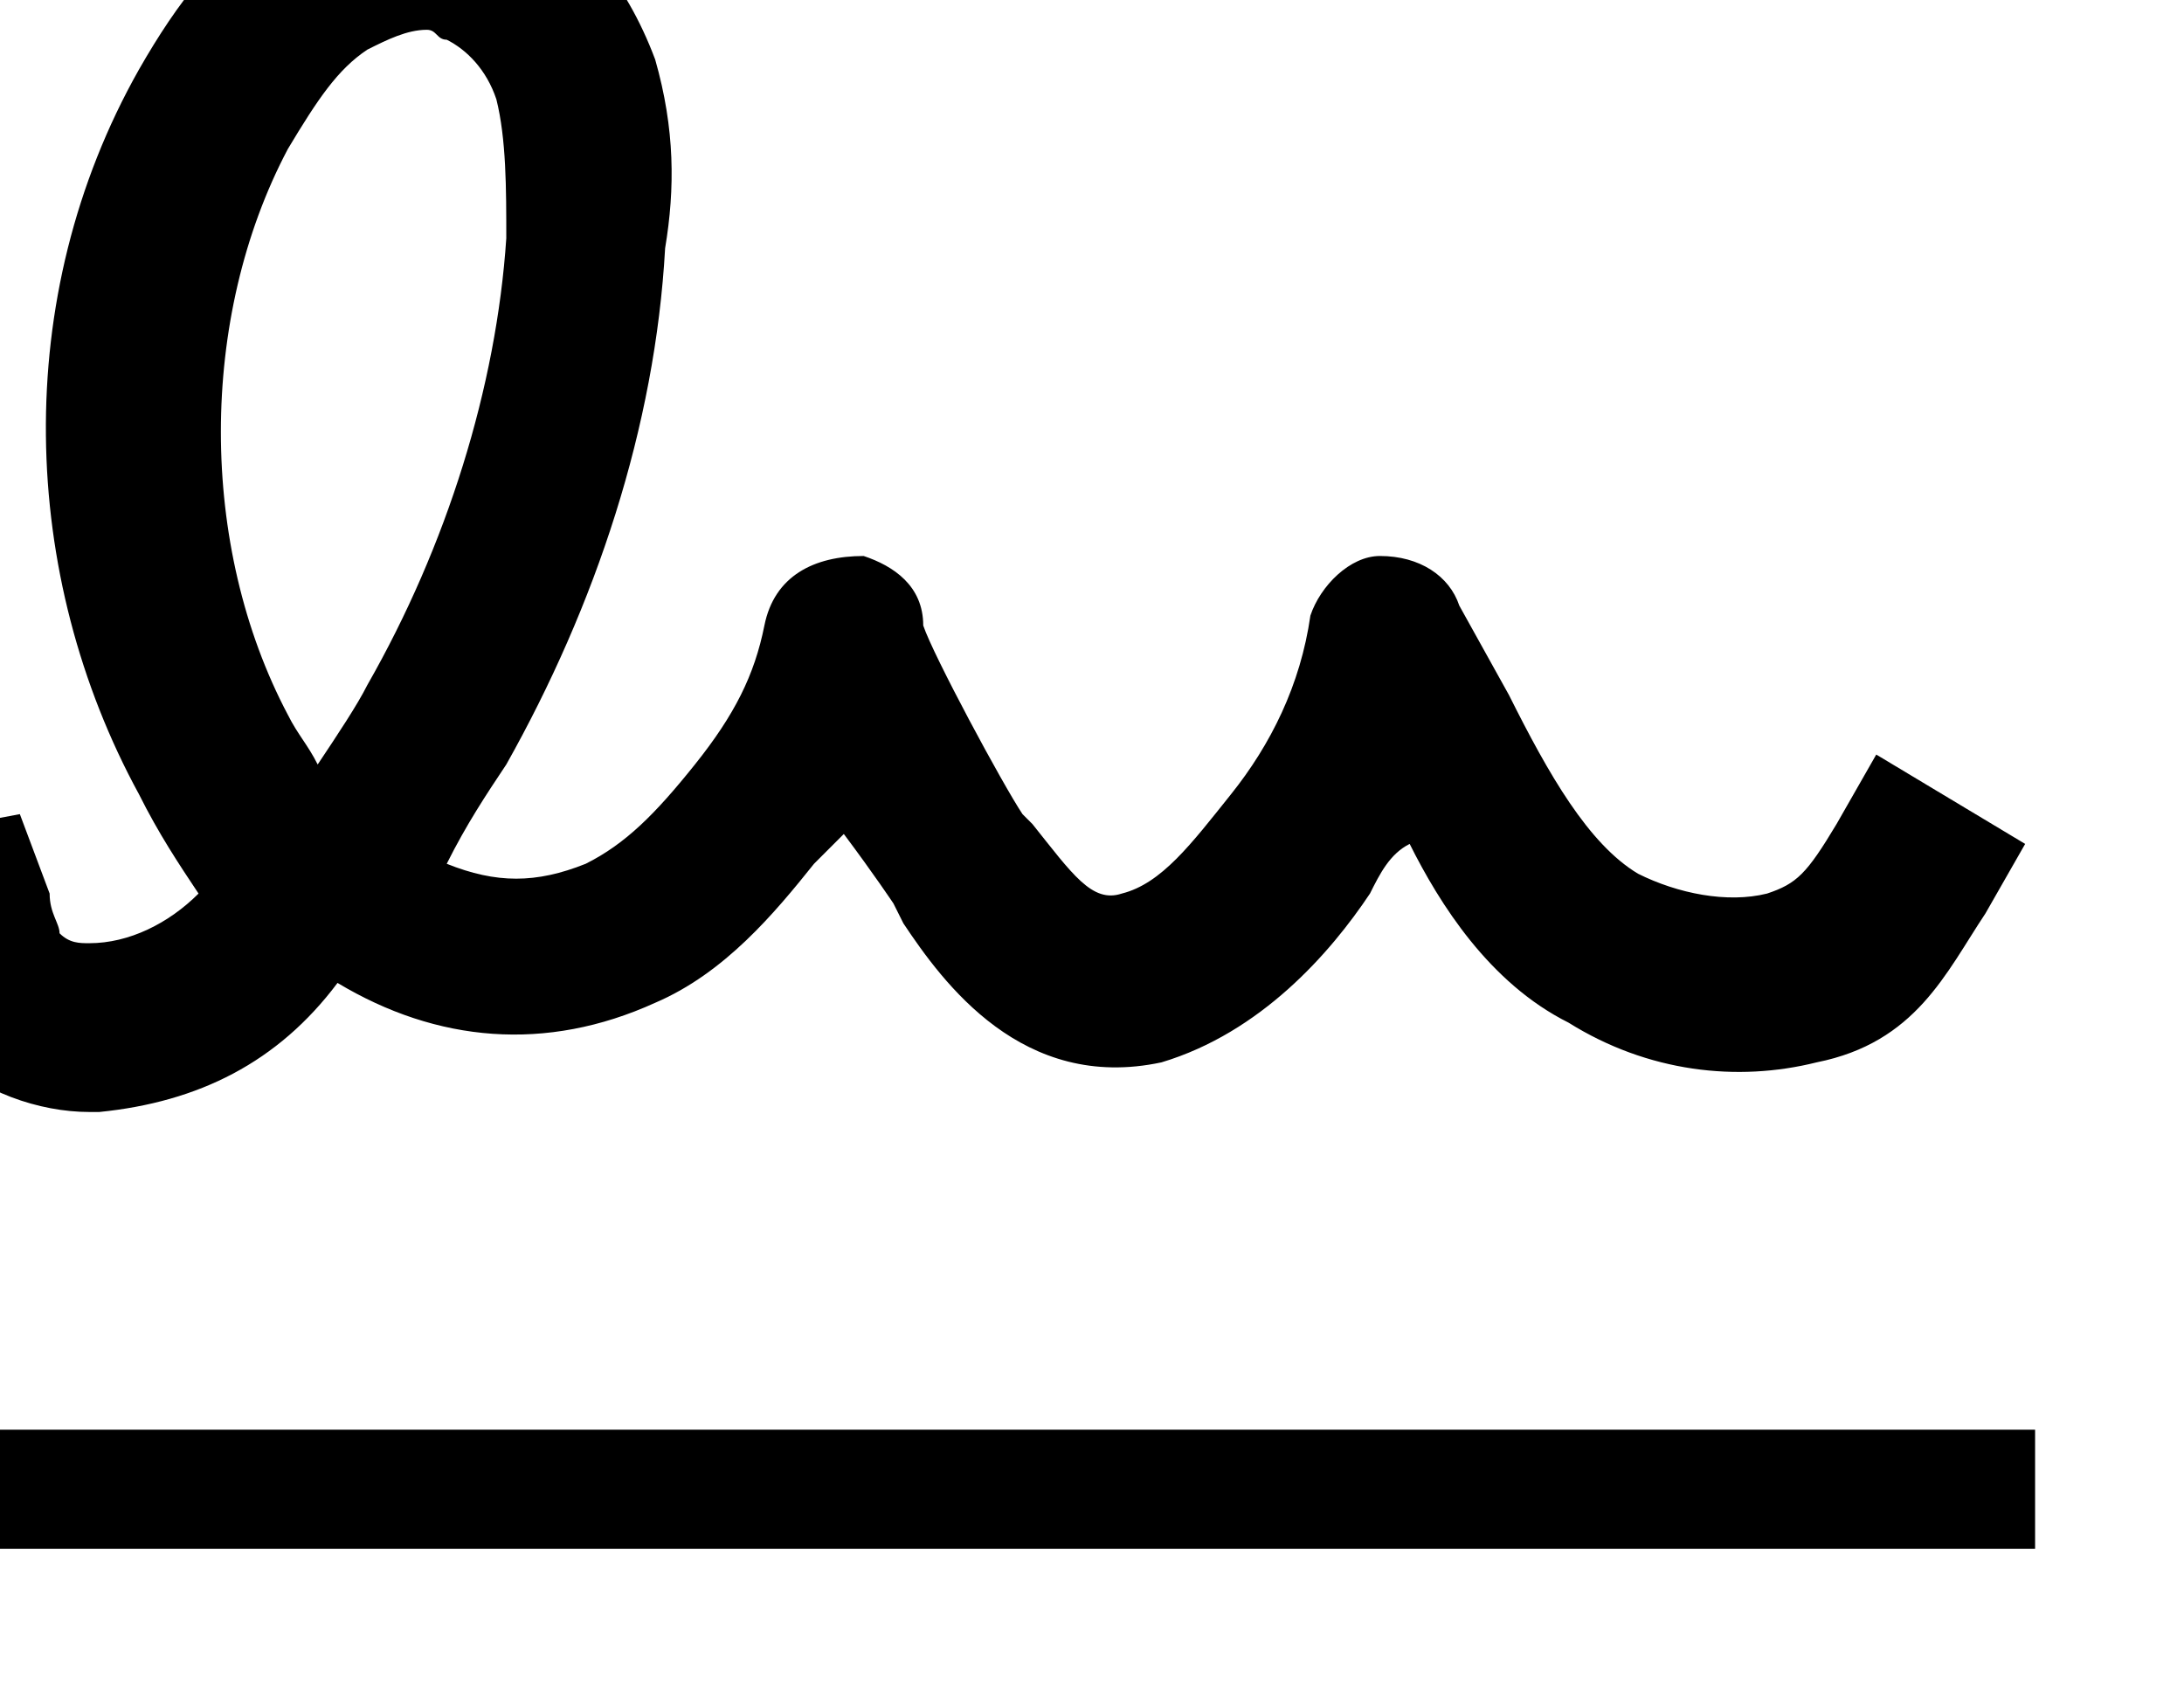 <?xml version="1.0" encoding="utf-8"?>
<svg version="1.1" id="Layer_1" xmlns="http://www.w3.org/2000/svg" xmlns:xlink="http://www.w3.org/1999/xlink" x="0px"
     y="0px"
     viewBox="0 0 22 17" style="enable-background:new 0 0 22 17;" xml:space="preserve">
    <title>Signature Icon</title>
  <g>
	<g>
		<g>
			<polygon id="Fill-1" class="st0" points="-1.4,15.6 20.5,15.6 20.5,14.4 -1.4,14.4 			"/>
      <path id="Fill-2" class="st0" d="M4.3,0.3c-0.2,0-0.4,0.1-0.6,0.2c-0.3,0.2-0.5,0.5-0.8,1c-0.9,1.7-0.9,4,0,5.7
				C3,7.4,3.1,7.5,3.2,7.7c0.2-0.3,0.4-0.6,0.5-0.8c0.8-1.4,1.3-3,1.4-4.5C5.1,1.9,5.1,1.4,5,1C4.9,0.7,4.7,0.5,4.5,0.4
				C4.4,0.4,4.4,0.3,4.3,0.3L4.3,0.3z M0.9,11.2c-0.5,0-1.1-0.2-1.5-0.6c-0.3-0.3-0.5-0.7-0.6-1.3l-0.2-0.8l1.6-0.3L0.5,9
				c0,0.2,0.1,0.3,0.1,0.4c0.1,0.1,0.2,0.1,0.3,0.1c0.4,0,0.8-0.2,1.1-0.5C1.8,8.7,1.6,8.4,1.4,8c-1.2-2.2-1.3-5,0-7.3
				C1.8,0,2.2-0.5,2.7-0.8c0.7-0.5,1.7-0.6,2.4-0.3c0.7,0.3,1.2,0.9,1.5,1.7c0.2,0.7,0.2,1.3,0.1,1.9C6.6,4.3,6,6.1,5.1,7.7
				C4.9,8,4.7,8.3,4.5,8.7c0.5,0.2,0.9,0.2,1.4,0c0.4-0.2,0.7-0.5,1.1-1c0.4-0.5,0.6-0.9,0.7-1.4c0.1-0.5,0.5-0.7,1-0.7
				C9,5.7,9.3,5.9,9.3,6.3c0.1,0.3,0.8,1.6,1,1.9l0.1,0.1C10.8,8.8,11,9.1,11.3,9c0.4-0.1,0.7-0.5,1.1-1c0.4-0.5,0.7-1.1,0.8-1.8
				c0.1-0.3,0.4-0.6,0.7-0.6c0.4,0,0.7,0.2,0.8,0.5L15.2,7c0.4,0.8,0.8,1.5,1.3,1.8C16.9,9,17.4,9.1,17.8,9c0.3-0.1,0.4-0.2,0.7-0.7
				l0.4-0.7l1.5,0.9l-0.4,0.7c-0.4,0.6-0.7,1.3-1.7,1.5c-0.8,0.2-1.7,0.1-2.5-0.4c-0.8-0.4-1.3-1.2-1.6-1.8C14,8.6,13.9,8.8,13.8,9
				c-0.4,0.6-1.1,1.4-2.1,1.7C10.3,11,9.5,9.9,9.1,9.3L9,9.1c0,0-0.2-0.3-0.5-0.7C8.4,8.5,8.3,8.6,8.2,8.7c-0.4,0.5-0.9,1.1-1.6,1.4
				c-1.1,0.5-2.2,0.4-3.2-0.2C2.8,10.7,2,11.1,1,11.2H0.9z"/>
		</g>
	</g>
</g>
</svg>
